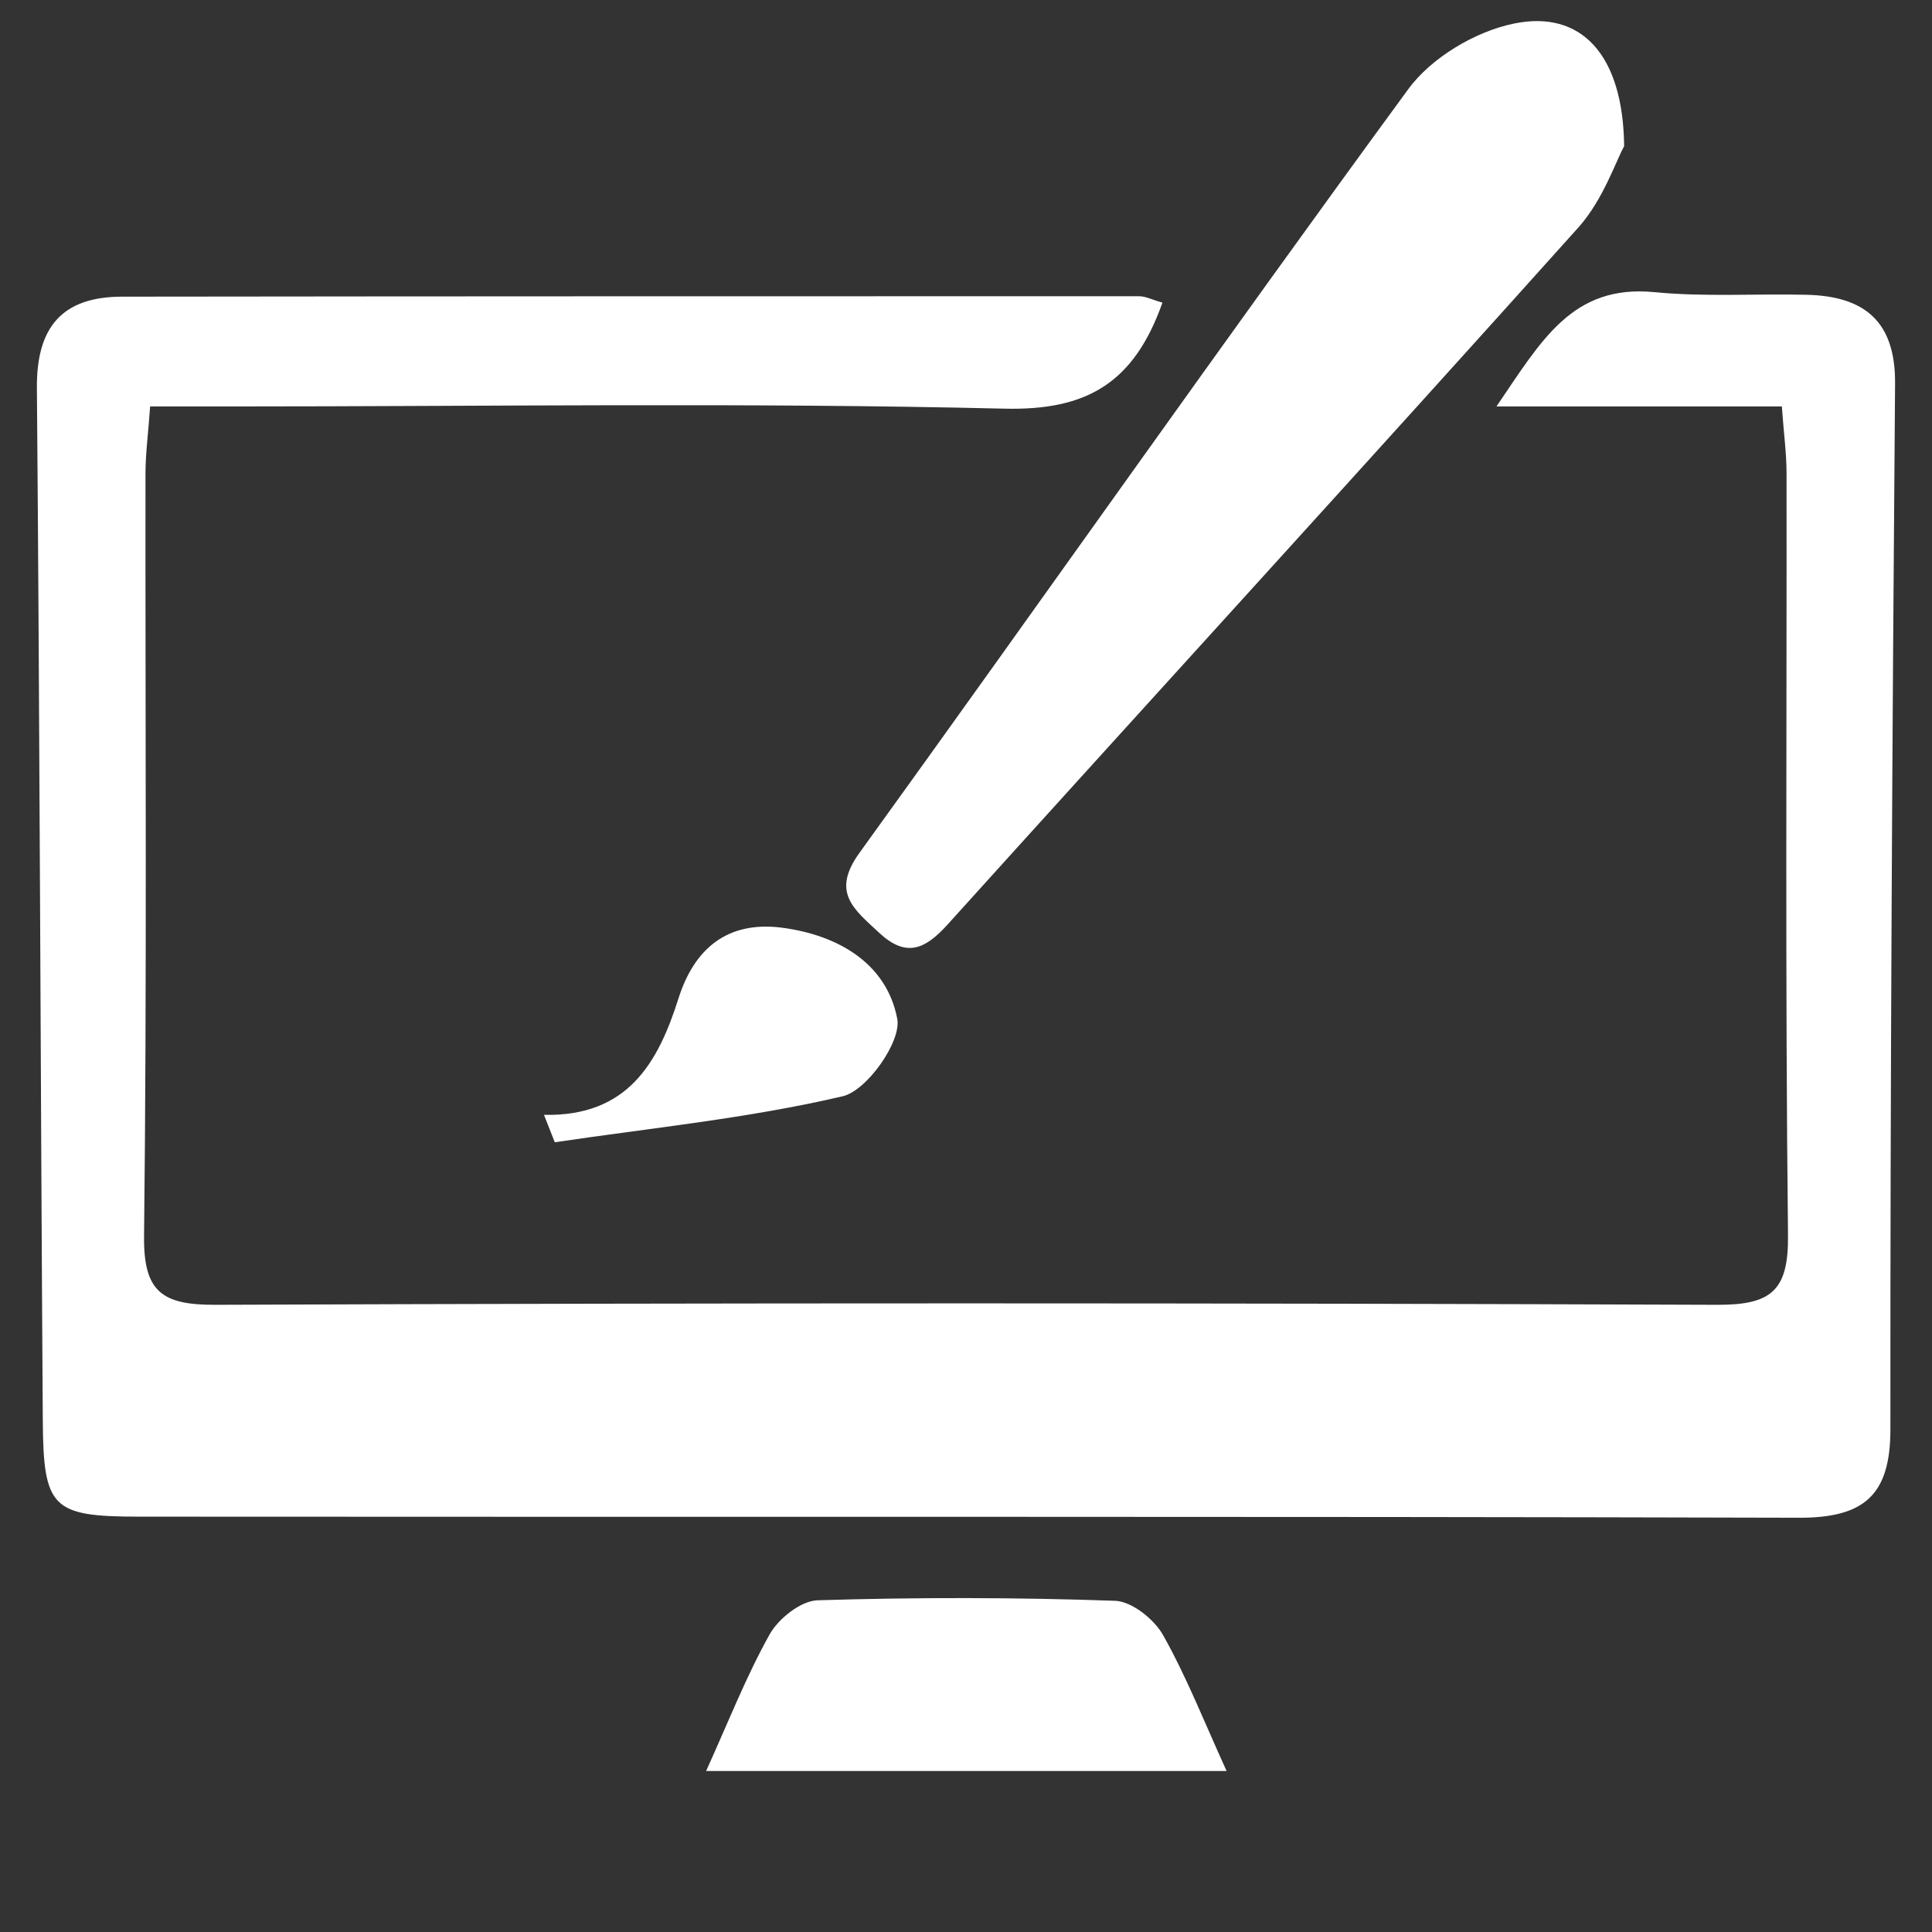 <?xml version="1.0" encoding="utf-8"?>
<!-- Generator: Adobe Illustrator 16.0.0, SVG Export Plug-In . SVG Version: 6.00 Build 0)  -->
<!DOCTYPE svg PUBLIC "-//W3C//DTD SVG 1.1//EN" "http://www.w3.org/Graphics/SVG/1.1/DTD/svg11.dtd">
<svg version="1.1" id="Layer_1" xmlns="http://www.w3.org/2000/svg" xmlns:xlink="http://www.w3.org/1999/xlink" x="0px" y="0px"
	 width="60px" height="60px" viewBox="0 0 60 60" enable-background="new 0 0 60 60" xml:space="preserve">
<rect x="0" y="0" width="60" height="60" fill="#333333" stroke="none"/>
<path fill-rule="evenodd" clip-rule="evenodd" fill="#FFFFFF" d="M36.101,9.398c-0.881,2.488-2.338,3.358-4.914,3.293
	c-8.022-0.192-16.052-0.068-24.078-0.068c-0.77,0-1.541,0-2.446,0c-0.06,0.847-0.145,1.475-0.145,2.098
	C4.511,22.606,4.564,30.49,4.474,38.374c-0.023,1.741,0.552,2.153,2.208,2.148c15.548-0.06,31.101-0.06,46.651,0
	c1.677,0.005,2.214-0.438,2.195-2.162c-0.088-7.884-0.037-15.769-0.045-23.653c0-0.624-0.087-1.246-0.146-2.084
	c-2.902,0-5.667,0-8.863,0c1.396-2.046,2.351-3.798,4.909-3.55c1.562,0.153,3.149,0.043,4.729,0.082
	c1.787,0.044,2.76,0.819,2.741,2.771c-0.085,10.816-0.151,21.639-0.145,32.459c0.004,2.064-0.835,2.753-2.831,2.75
	c-17.196-0.047-34.396-0.02-51.595-0.034c-2.673-0.004-2.936-0.274-2.953-3.006C1.258,33.417,1.235,22.738,1.146,12.064
	c-0.019-1.889,0.767-2.845,2.636-2.851C14.313,9.2,24.844,9.2,35.379,9.2C35.576,9.2,35.771,9.306,36.101,9.398z"/>
<path fill-rule="evenodd" clip-rule="evenodd" fill="#FFFFFF" d="M50.439,4.541c-0.263,0.477-0.654,1.664-1.418,2.52
	c-6.501,7.248-13.073,14.431-19.603,21.662c-0.703,0.773-1.289,1.025-2.134,0.228c-0.763-0.714-1.479-1.236-0.596-2.46
	c5.698-7.894,11.291-15.863,17.042-23.715c0.715-0.983,2.089-1.801,3.29-2.045C49.099,0.304,50.409,1.685,50.439,4.541z"/>
<path fill-rule="evenodd" clip-rule="evenodd" fill="#FFFFFF" d="M21.929,55c0.685-1.508,1.237-2.927,1.975-4.247
	c0.277-0.49,0.973-1.044,1.493-1.055c3.077-0.095,6.159-0.091,9.234,0.016c0.521,0.019,1.212,0.573,1.49,1.066
	c0.736,1.311,1.291,2.727,1.972,4.22C32.825,55,27.277,55,21.929,55z"/>
<path fill-rule="evenodd" clip-rule="evenodd" fill="#FFFFFF" d="M16.894,34.623c2.6,0.054,3.542-1.612,4.178-3.619
	c0.49-1.544,1.515-2.405,3.194-2.196c1.758,0.226,3.273,1.109,3.6,2.837c0.13,0.704-0.944,2.228-1.698,2.401
	c-2.929,0.686-5.953,0.984-8.939,1.428C17.116,35.19,17.006,34.908,16.894,34.623z"/>
<path fill-rule="evenodd" clip-rule="evenodd" fill="#FFFFFF" d="M-273.446-10.5c0.8,0,1.6,0,2.4,0
	c1.218,0.175,2.443,0.298,3.649,0.532c11.641,2.251,19.521,8.982,23.502,20.118c0.894,2.503,1.117,5.249,1.647,7.883
	c0,1.066,0,2.133,0,3.201c-0.102,0.779-0.203,1.558-0.308,2.338c-1.579,11.798-10.387,21.829-21.87,24.861
	c-1.651,0.438-3.346,0.714-5.021,1.066c-1.955,0-3.911,0-5.867,0c-0.294-0.085-0.583-0.198-0.883-0.251
	c-12.402-2.106-20.655-9.135-24.674-21.024c-0.753-2.231-0.932-4.656-1.376-6.99c0-1.424,0-2.846,0-4.268
	c0.104-0.6,0.196-1.202,0.314-1.8c2.51-12.691,9.847-21.025,22.36-24.593C-277.589-9.992-275.491-10.153-273.446-10.5z
	 M-272.337,45.791c13.691,0.3,26.057-11.011,26.368-25.72c0.295-13.905-10.863-27.006-26.683-26.792
	c-14.77,0.2-25.885,12.241-25.886,26.233C-298.538,34.85-285.744,46.022-272.337,45.791z"/>
<path fill-rule="evenodd" clip-rule="evenodd" fill="#FFFFFF" d="M-272.077,35.624c-5.063,0-10.125-0.003-15.188,0
	c-1.911,0-2.674-0.692-2.712-2.607c-0.172-8.393-0.338-16.787-0.47-25.18c-0.053-3.399,0.348-3.815,3.802-3.877
	c8.394-0.152,16.789-0.257,25.183-0.378c1.509-0.023,3.021-0.09,4.527-0.046c1.661,0.049,2.369,0.741,2.402,2.372
	c0.167,8.794,0.325,17.586,0.442,26.38c0.027,2.146-0.669,2.793-2.799,2.802c-5.062,0.02-10.124,0.006-15.188,0.006
	C-272.077,35.272-272.077,35.447-272.077,35.624z M-256.524,9.26c-10.71,0.179-21.114,0.352-31.345,0.522c0,7.968,0,15.794,0,23.667
	c10.679-0.18,21.082-0.357,31.345-0.53C-256.524,24.98-256.524,17.219-256.524,9.26z M-256.169,6.355
	c-0.89-0.632-1.504-1.382-1.915-1.283c-0.55,0.133-0.941,0.921-1.403,1.429c0.484,0.421,0.955,1.148,1.459,1.173
	C-257.541,7.699-257.019,6.998-256.169,6.355z M-261.813,4.893c-0.197,0.007-0.392,0.012-0.589,0.018
	c-0.324,0.529-0.961,1.104-0.89,1.573c0.077,0.513,0.761,1.232,1.267,1.311c0.798,0.128,1.492-0.529,1.313-1.399
	C-260.828,5.843-261.431,5.391-261.813,4.893z M-267.533,6.869c0.512,0.34,0.995,0.901,1.54,0.971c0.862,0.11,1.371-0.534,1.337-1.4
	c-0.031-0.819-0.529-1.29-1.384-1.242C-266.871,5.243-267.318,5.692-267.533,6.869z"/>
<path fill-rule="evenodd" clip-rule="evenodd" fill="#FFFFFF" d="M-275.408,16.442c0.309,2.19,0.305,2.182-1.562,2.927
	c-1.097,0.439-2.182,0.909-3.479,1.452c1.425,0.547,2.619,1.009,3.815,1.463c1.76,0.667,1.765,0.672,1.358,2.761
	c-2.425-1.02-4.833-1.994-7.205-3.049c-0.8-0.355-0.84-1.948-0.072-2.312C-280.201,18.574-277.818,17.53-275.408,16.442z"/>
<path fill-rule="evenodd" clip-rule="evenodd" fill="#FFFFFF" d="M-269.074,24.953c-0.277-2.14-0.275-2.137,1.546-2.901
	c0.977-0.411,1.95-0.837,2.92-1.265c0.119-0.053,0.221-0.143,0.438-0.287c-1.271-0.48-2.459-0.937-3.655-1.376
	c-1.719-0.631-1.72-0.626-1.32-2.707c2.421,0.991,4.829,1.948,7.211,2.972c0.737,0.317,0.737,1.969-0.008,2.321
	C-264.291,22.823-266.673,23.866-269.074,24.953z"/>
<path fill-rule="evenodd" clip-rule="evenodd" fill="#FFFFFF" d="M-270.246,15.503c-0.799,3.513-1.525,6.829-2.341,10.123
	c-0.091,0.365-0.689,0.604-1.051,0.902c-0.165-0.358-0.527-0.76-0.461-1.071c0.685-3.279,1.414-6.551,2.211-9.806
	c0.086-0.352,0.654-0.629,1.054-0.824C-270.758,14.789-270.411,15.307-270.246,15.503z"/>
</svg>
